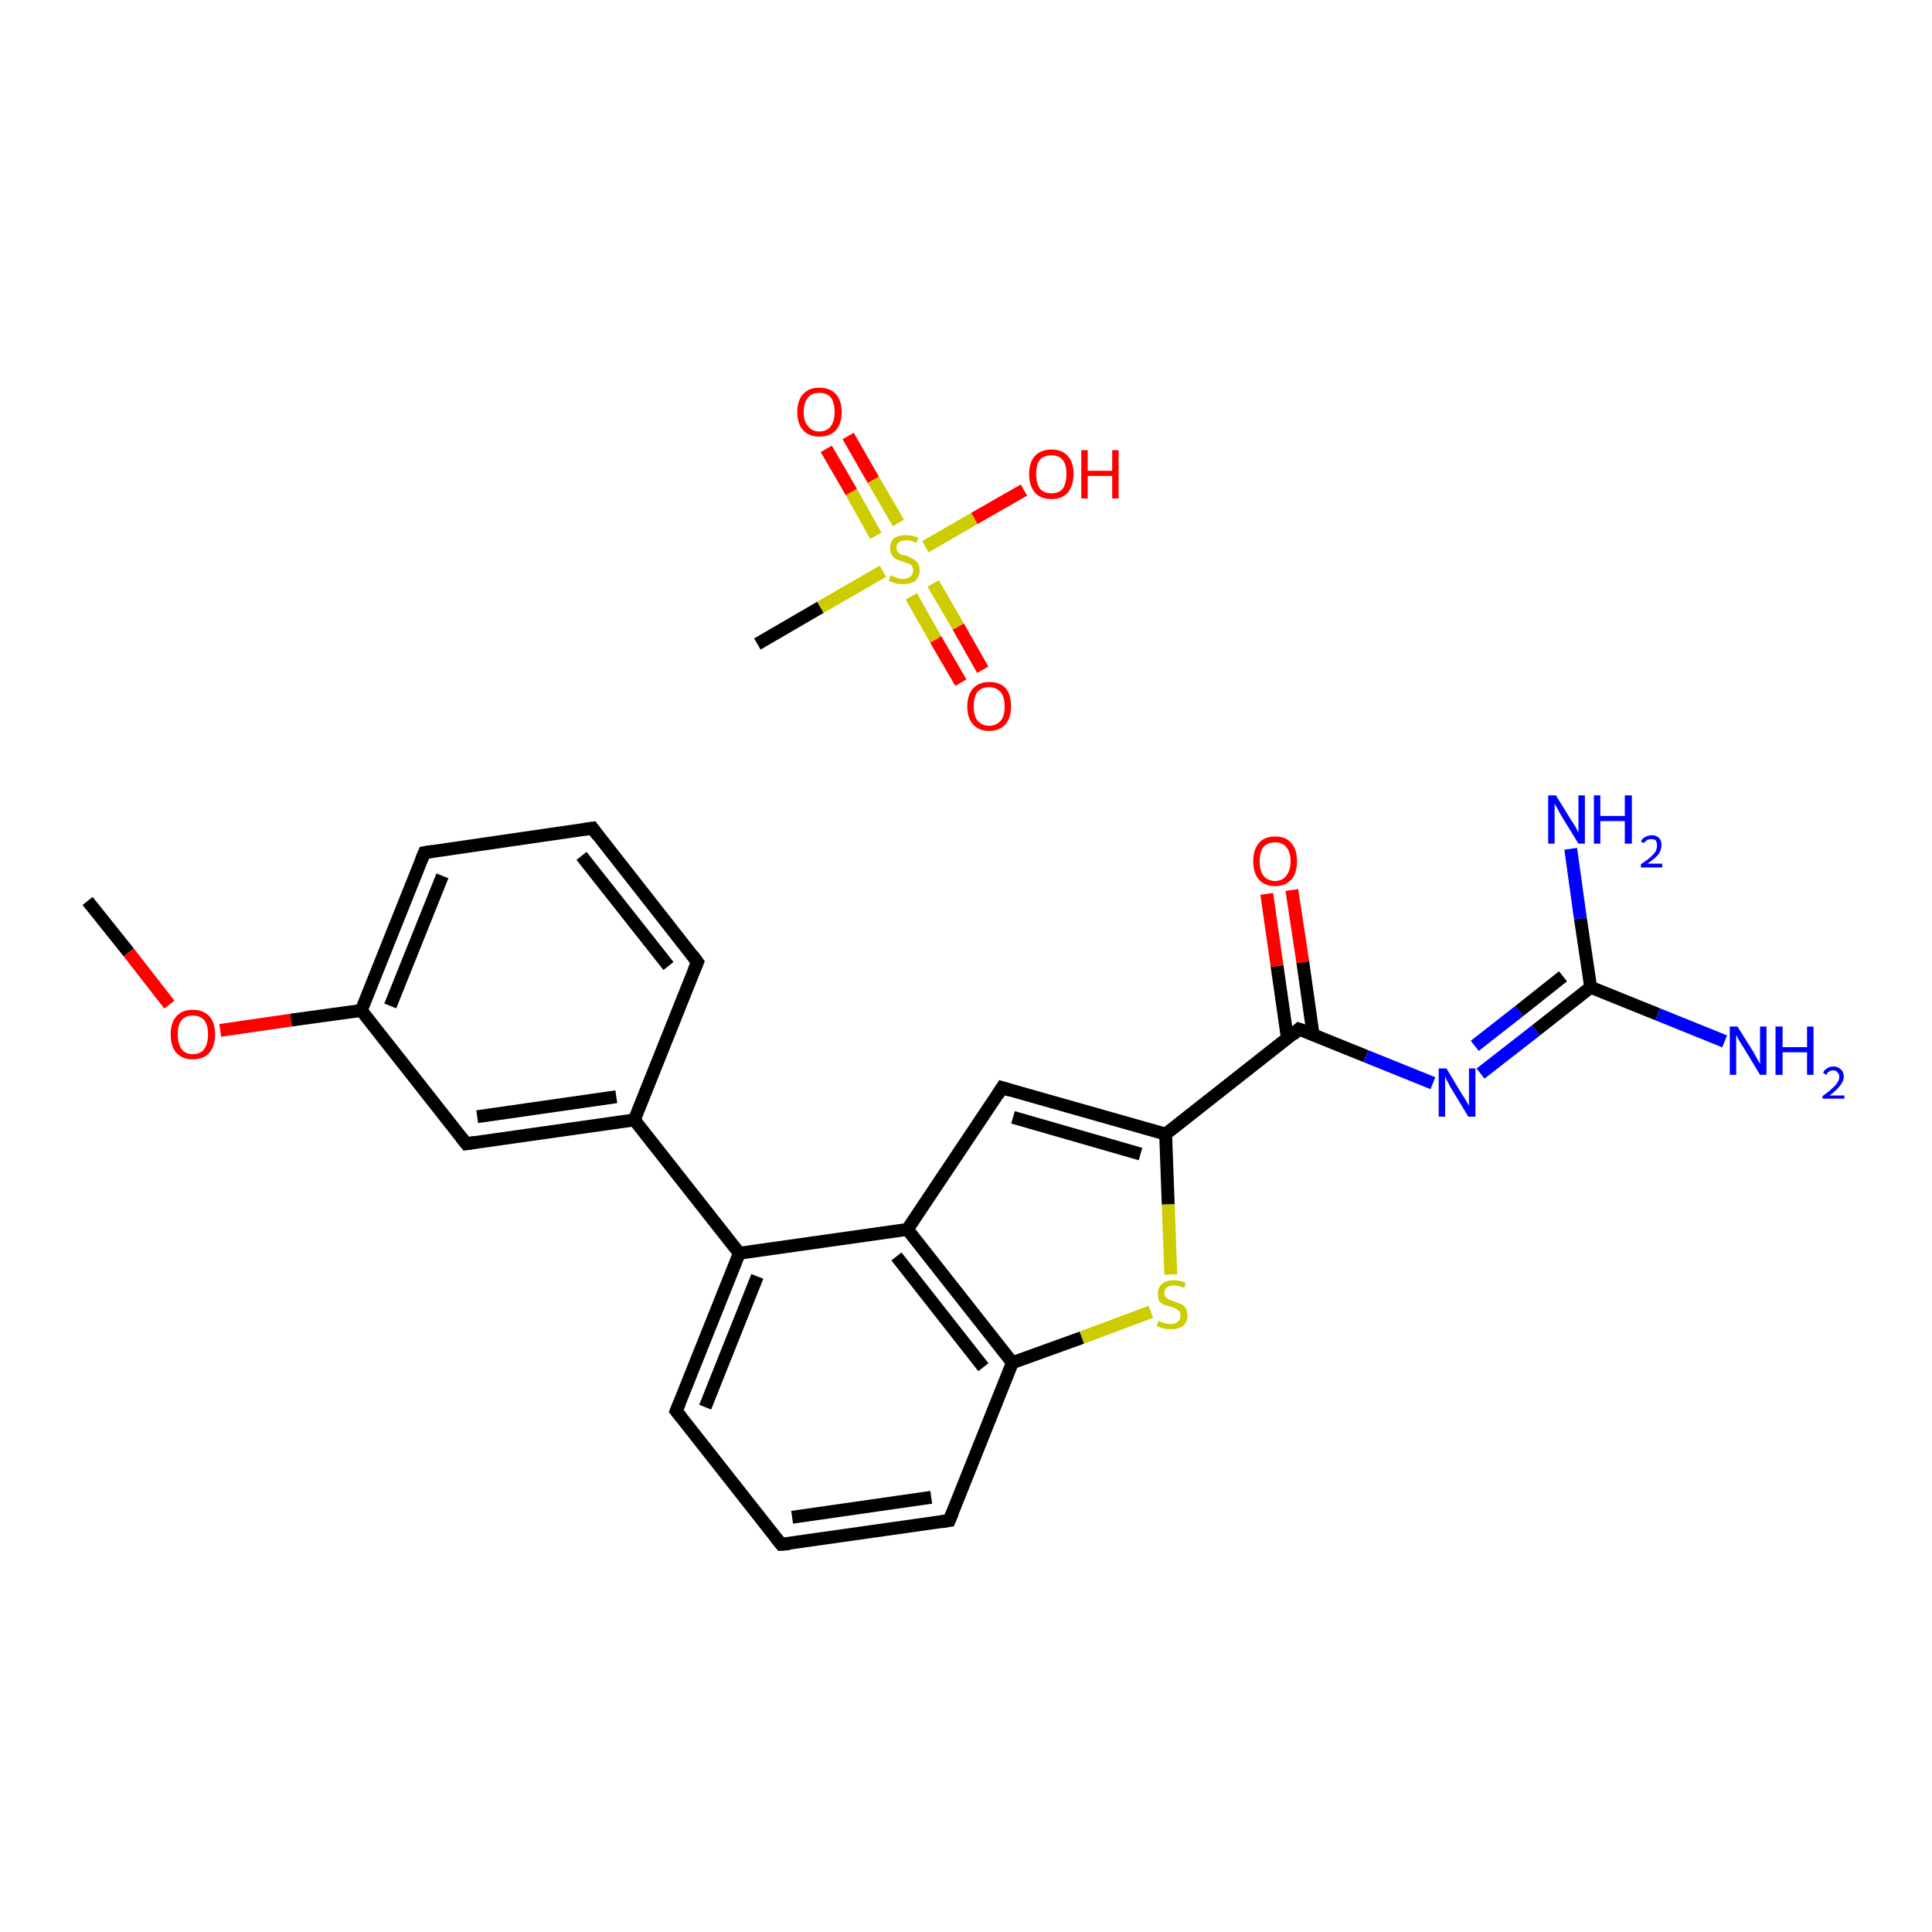 <?xml version='1.0' encoding='iso-8859-1'?>
<svg version='1.1' baseProfile='full'
              xmlns='http://www.w3.org/2000/svg'
                      xmlns:rdkit='http://www.rdkit.org/xml'
                      xmlns:xlink='http://www.w3.org/1999/xlink'
                  xml:space='preserve'
width='300px' height='300px' viewBox='0 0 300 300'>
<!-- END OF HEADER -->
<rect style='opacity:1.0;fill:#FFFFFF;stroke:none' width='300.0' height='300.0' x='0.0' y='0.0'> </rect>
<path class='bond-0 atom-0 atom-1' d='M 13.6,139.9 L 20.0,147.9' style='fill:none;fill-rule:evenodd;stroke:#000000;stroke-width:2.0px;stroke-linecap:butt;stroke-linejoin:miter;stroke-opacity:1' />
<path class='bond-0 atom-0 atom-1' d='M 20.0,147.9 L 26.3,156.0' style='fill:none;fill-rule:evenodd;stroke:#FF0000;stroke-width:2.0px;stroke-linecap:butt;stroke-linejoin:miter;stroke-opacity:1' />
<path class='bond-1 atom-1 atom-2' d='M 34.2,160.0 L 45.2,158.4' style='fill:none;fill-rule:evenodd;stroke:#FF0000;stroke-width:2.0px;stroke-linecap:butt;stroke-linejoin:miter;stroke-opacity:1' />
<path class='bond-1 atom-1 atom-2' d='M 45.2,158.4 L 56.1,156.9' style='fill:none;fill-rule:evenodd;stroke:#000000;stroke-width:2.0px;stroke-linecap:butt;stroke-linejoin:miter;stroke-opacity:1' />
<path class='bond-2 atom-2 atom-3' d='M 56.1,156.9 L 65.9,132.4' style='fill:none;fill-rule:evenodd;stroke:#000000;stroke-width:2.0px;stroke-linecap:butt;stroke-linejoin:miter;stroke-opacity:1' />
<path class='bond-2 atom-2 atom-3' d='M 60.6,156.2 L 68.7,136.0' style='fill:none;fill-rule:evenodd;stroke:#000000;stroke-width:2.0px;stroke-linecap:butt;stroke-linejoin:miter;stroke-opacity:1' />
<path class='bond-3 atom-3 atom-4' d='M 65.9,132.4 L 92.0,128.6' style='fill:none;fill-rule:evenodd;stroke:#000000;stroke-width:2.0px;stroke-linecap:butt;stroke-linejoin:miter;stroke-opacity:1' />
<path class='bond-4 atom-4 atom-5' d='M 92.0,128.6 L 108.3,149.4' style='fill:none;fill-rule:evenodd;stroke:#000000;stroke-width:2.0px;stroke-linecap:butt;stroke-linejoin:miter;stroke-opacity:1' />
<path class='bond-4 atom-4 atom-5' d='M 90.3,132.9 L 103.8,150.0' style='fill:none;fill-rule:evenodd;stroke:#000000;stroke-width:2.0px;stroke-linecap:butt;stroke-linejoin:miter;stroke-opacity:1' />
<path class='bond-5 atom-5 atom-6' d='M 108.3,149.4 L 98.5,173.9' style='fill:none;fill-rule:evenodd;stroke:#000000;stroke-width:2.0px;stroke-linecap:butt;stroke-linejoin:miter;stroke-opacity:1' />
<path class='bond-6 atom-6 atom-7' d='M 98.5,173.9 L 114.8,194.6' style='fill:none;fill-rule:evenodd;stroke:#000000;stroke-width:2.0px;stroke-linecap:butt;stroke-linejoin:miter;stroke-opacity:1' />
<path class='bond-7 atom-7 atom-8' d='M 114.8,194.6 L 105.0,219.1' style='fill:none;fill-rule:evenodd;stroke:#000000;stroke-width:2.0px;stroke-linecap:butt;stroke-linejoin:miter;stroke-opacity:1' />
<path class='bond-7 atom-7 atom-8' d='M 117.6,198.2 L 109.5,218.5' style='fill:none;fill-rule:evenodd;stroke:#000000;stroke-width:2.0px;stroke-linecap:butt;stroke-linejoin:miter;stroke-opacity:1' />
<path class='bond-8 atom-8 atom-9' d='M 105.0,219.1 L 121.3,239.8' style='fill:none;fill-rule:evenodd;stroke:#000000;stroke-width:2.0px;stroke-linecap:butt;stroke-linejoin:miter;stroke-opacity:1' />
<path class='bond-9 atom-9 atom-10' d='M 121.3,239.8 L 147.4,236.1' style='fill:none;fill-rule:evenodd;stroke:#000000;stroke-width:2.0px;stroke-linecap:butt;stroke-linejoin:miter;stroke-opacity:1' />
<path class='bond-9 atom-9 atom-10' d='M 123.0,235.6 L 144.6,232.5' style='fill:none;fill-rule:evenodd;stroke:#000000;stroke-width:2.0px;stroke-linecap:butt;stroke-linejoin:miter;stroke-opacity:1' />
<path class='bond-10 atom-10 atom-11' d='M 147.4,236.1 L 157.2,211.6' style='fill:none;fill-rule:evenodd;stroke:#000000;stroke-width:2.0px;stroke-linecap:butt;stroke-linejoin:miter;stroke-opacity:1' />
<path class='bond-11 atom-11 atom-12' d='M 157.2,211.6 L 168.0,207.7' style='fill:none;fill-rule:evenodd;stroke:#000000;stroke-width:2.0px;stroke-linecap:butt;stroke-linejoin:miter;stroke-opacity:1' />
<path class='bond-11 atom-11 atom-12' d='M 168.0,207.7 L 178.7,203.7' style='fill:none;fill-rule:evenodd;stroke:#CCCC00;stroke-width:2.0px;stroke-linecap:butt;stroke-linejoin:miter;stroke-opacity:1' />
<path class='bond-12 atom-12 atom-13' d='M 181.8,197.9 L 181.4,187.0' style='fill:none;fill-rule:evenodd;stroke:#CCCC00;stroke-width:2.0px;stroke-linecap:butt;stroke-linejoin:miter;stroke-opacity:1' />
<path class='bond-12 atom-12 atom-13' d='M 181.4,187.0 L 181.0,176.1' style='fill:none;fill-rule:evenodd;stroke:#000000;stroke-width:2.0px;stroke-linecap:butt;stroke-linejoin:miter;stroke-opacity:1' />
<path class='bond-13 atom-13 atom-14' d='M 181.0,176.1 L 201.7,159.8' style='fill:none;fill-rule:evenodd;stroke:#000000;stroke-width:2.0px;stroke-linecap:butt;stroke-linejoin:miter;stroke-opacity:1' />
<path class='bond-14 atom-14 atom-15' d='M 203.9,160.7 L 202.3,149.4' style='fill:none;fill-rule:evenodd;stroke:#000000;stroke-width:2.0px;stroke-linecap:butt;stroke-linejoin:miter;stroke-opacity:1' />
<path class='bond-14 atom-14 atom-15' d='M 202.3,149.4 L 200.6,138.2' style='fill:none;fill-rule:evenodd;stroke:#FF0000;stroke-width:2.0px;stroke-linecap:butt;stroke-linejoin:miter;stroke-opacity:1' />
<path class='bond-14 atom-14 atom-15' d='M 199.9,161.2 L 198.3,150.0' style='fill:none;fill-rule:evenodd;stroke:#000000;stroke-width:2.0px;stroke-linecap:butt;stroke-linejoin:miter;stroke-opacity:1' />
<path class='bond-14 atom-14 atom-15' d='M 198.3,150.0 L 196.7,138.8' style='fill:none;fill-rule:evenodd;stroke:#FF0000;stroke-width:2.0px;stroke-linecap:butt;stroke-linejoin:miter;stroke-opacity:1' />
<path class='bond-15 atom-14 atom-16' d='M 201.7,159.8 L 212.1,164.0' style='fill:none;fill-rule:evenodd;stroke:#000000;stroke-width:2.0px;stroke-linecap:butt;stroke-linejoin:miter;stroke-opacity:1' />
<path class='bond-15 atom-14 atom-16' d='M 212.1,164.0 L 222.5,168.2' style='fill:none;fill-rule:evenodd;stroke:#0000FF;stroke-width:2.0px;stroke-linecap:butt;stroke-linejoin:miter;stroke-opacity:1' />
<path class='bond-16 atom-16 atom-17' d='M 229.9,166.7 L 238.5,160.0' style='fill:none;fill-rule:evenodd;stroke:#0000FF;stroke-width:2.0px;stroke-linecap:butt;stroke-linejoin:miter;stroke-opacity:1' />
<path class='bond-16 atom-16 atom-17' d='M 238.5,160.0 L 247.0,153.3' style='fill:none;fill-rule:evenodd;stroke:#000000;stroke-width:2.0px;stroke-linecap:butt;stroke-linejoin:miter;stroke-opacity:1' />
<path class='bond-16 atom-16 atom-17' d='M 229.0,162.4 L 235.9,157.0' style='fill:none;fill-rule:evenodd;stroke:#0000FF;stroke-width:2.0px;stroke-linecap:butt;stroke-linejoin:miter;stroke-opacity:1' />
<path class='bond-16 atom-16 atom-17' d='M 235.9,157.0 L 242.7,151.6' style='fill:none;fill-rule:evenodd;stroke:#000000;stroke-width:2.0px;stroke-linecap:butt;stroke-linejoin:miter;stroke-opacity:1' />
<path class='bond-17 atom-17 atom-18' d='M 247.0,153.3 L 257.4,157.5' style='fill:none;fill-rule:evenodd;stroke:#000000;stroke-width:2.0px;stroke-linecap:butt;stroke-linejoin:miter;stroke-opacity:1' />
<path class='bond-17 atom-17 atom-18' d='M 257.4,157.5 L 267.8,161.7' style='fill:none;fill-rule:evenodd;stroke:#0000FF;stroke-width:2.0px;stroke-linecap:butt;stroke-linejoin:miter;stroke-opacity:1' />
<path class='bond-18 atom-17 atom-19' d='M 247.0,153.3 L 245.4,142.6' style='fill:none;fill-rule:evenodd;stroke:#000000;stroke-width:2.0px;stroke-linecap:butt;stroke-linejoin:miter;stroke-opacity:1' />
<path class='bond-18 atom-17 atom-19' d='M 245.4,142.6 L 243.9,131.8' style='fill:none;fill-rule:evenodd;stroke:#0000FF;stroke-width:2.0px;stroke-linecap:butt;stroke-linejoin:miter;stroke-opacity:1' />
<path class='bond-19 atom-13 atom-20' d='M 181.0,176.1 L 155.6,168.9' style='fill:none;fill-rule:evenodd;stroke:#000000;stroke-width:2.0px;stroke-linecap:butt;stroke-linejoin:miter;stroke-opacity:1' />
<path class='bond-19 atom-13 atom-20' d='M 177.1,179.2 L 157.3,173.5' style='fill:none;fill-rule:evenodd;stroke:#000000;stroke-width:2.0px;stroke-linecap:butt;stroke-linejoin:miter;stroke-opacity:1' />
<path class='bond-20 atom-20 atom-21' d='M 155.6,168.9 L 140.9,190.9' style='fill:none;fill-rule:evenodd;stroke:#000000;stroke-width:2.0px;stroke-linecap:butt;stroke-linejoin:miter;stroke-opacity:1' />
<path class='bond-21 atom-6 atom-22' d='M 98.5,173.9 L 72.4,177.6' style='fill:none;fill-rule:evenodd;stroke:#000000;stroke-width:2.0px;stroke-linecap:butt;stroke-linejoin:miter;stroke-opacity:1' />
<path class='bond-21 atom-6 atom-22' d='M 95.7,170.3 L 74.1,173.4' style='fill:none;fill-rule:evenodd;stroke:#000000;stroke-width:2.0px;stroke-linecap:butt;stroke-linejoin:miter;stroke-opacity:1' />
<path class='bond-22 atom-23 atom-24' d='M 117.6,100.0 L 127.4,94.3' style='fill:none;fill-rule:evenodd;stroke:#000000;stroke-width:2.0px;stroke-linecap:butt;stroke-linejoin:miter;stroke-opacity:1' />
<path class='bond-22 atom-23 atom-24' d='M 127.4,94.3 L 137.1,88.7' style='fill:none;fill-rule:evenodd;stroke:#CCCC00;stroke-width:2.0px;stroke-linecap:butt;stroke-linejoin:miter;stroke-opacity:1' />
<path class='bond-23 atom-24 atom-25' d='M 141.5,92.6 L 145.3,99.3' style='fill:none;fill-rule:evenodd;stroke:#CCCC00;stroke-width:2.0px;stroke-linecap:butt;stroke-linejoin:miter;stroke-opacity:1' />
<path class='bond-23 atom-24 atom-25' d='M 145.3,99.3 L 149.2,106.0' style='fill:none;fill-rule:evenodd;stroke:#FF0000;stroke-width:2.0px;stroke-linecap:butt;stroke-linejoin:miter;stroke-opacity:1' />
<path class='bond-23 atom-24 atom-25' d='M 144.9,90.6 L 148.8,97.3' style='fill:none;fill-rule:evenodd;stroke:#CCCC00;stroke-width:2.0px;stroke-linecap:butt;stroke-linejoin:miter;stroke-opacity:1' />
<path class='bond-23 atom-24 atom-25' d='M 148.8,97.3 L 152.6,104.0' style='fill:none;fill-rule:evenodd;stroke:#FF0000;stroke-width:2.0px;stroke-linecap:butt;stroke-linejoin:miter;stroke-opacity:1' />
<path class='bond-24 atom-24 atom-26' d='M 139.5,81.2 L 135.6,74.5' style='fill:none;fill-rule:evenodd;stroke:#CCCC00;stroke-width:2.0px;stroke-linecap:butt;stroke-linejoin:miter;stroke-opacity:1' />
<path class='bond-24 atom-24 atom-26' d='M 135.6,74.5 L 131.7,67.7' style='fill:none;fill-rule:evenodd;stroke:#FF0000;stroke-width:2.0px;stroke-linecap:butt;stroke-linejoin:miter;stroke-opacity:1' />
<path class='bond-24 atom-24 atom-26' d='M 136.0,83.2 L 132.2,76.4' style='fill:none;fill-rule:evenodd;stroke:#CCCC00;stroke-width:2.0px;stroke-linecap:butt;stroke-linejoin:miter;stroke-opacity:1' />
<path class='bond-24 atom-24 atom-26' d='M 132.2,76.4 L 128.3,69.7' style='fill:none;fill-rule:evenodd;stroke:#FF0000;stroke-width:2.0px;stroke-linecap:butt;stroke-linejoin:miter;stroke-opacity:1' />
<path class='bond-25 atom-24 atom-27' d='M 143.7,84.9 L 151.3,80.5' style='fill:none;fill-rule:evenodd;stroke:#CCCC00;stroke-width:2.0px;stroke-linecap:butt;stroke-linejoin:miter;stroke-opacity:1' />
<path class='bond-25 atom-24 atom-27' d='M 151.3,80.5 L 159.0,76.1' style='fill:none;fill-rule:evenodd;stroke:#FF0000;stroke-width:2.0px;stroke-linecap:butt;stroke-linejoin:miter;stroke-opacity:1' />
<path class='bond-26 atom-22 atom-2' d='M 72.4,177.6 L 56.1,156.9' style='fill:none;fill-rule:evenodd;stroke:#000000;stroke-width:2.0px;stroke-linecap:butt;stroke-linejoin:miter;stroke-opacity:1' />
<path class='bond-27 atom-21 atom-7' d='M 140.9,190.9 L 114.8,194.6' style='fill:none;fill-rule:evenodd;stroke:#000000;stroke-width:2.0px;stroke-linecap:butt;stroke-linejoin:miter;stroke-opacity:1' />
<path class='bond-28 atom-21 atom-11' d='M 140.9,190.9 L 157.2,211.6' style='fill:none;fill-rule:evenodd;stroke:#000000;stroke-width:2.0px;stroke-linecap:butt;stroke-linejoin:miter;stroke-opacity:1' />
<path class='bond-28 atom-21 atom-11' d='M 139.2,195.1 L 152.7,212.3' style='fill:none;fill-rule:evenodd;stroke:#000000;stroke-width:2.0px;stroke-linecap:butt;stroke-linejoin:miter;stroke-opacity:1' />
<path d='M 65.4,133.6 L 65.9,132.4 L 67.2,132.2' style='fill:none;stroke:#000000;stroke-width:2.0px;stroke-linecap:butt;stroke-linejoin:miter;stroke-opacity:1;' />
<path d='M 90.7,128.8 L 92.0,128.6 L 92.8,129.7' style='fill:none;stroke:#000000;stroke-width:2.0px;stroke-linecap:butt;stroke-linejoin:miter;stroke-opacity:1;' />
<path d='M 107.5,148.3 L 108.3,149.4 L 107.8,150.6' style='fill:none;stroke:#000000;stroke-width:2.0px;stroke-linecap:butt;stroke-linejoin:miter;stroke-opacity:1;' />
<path d='M 105.5,217.9 L 105.0,219.1 L 105.8,220.1' style='fill:none;stroke:#000000;stroke-width:2.0px;stroke-linecap:butt;stroke-linejoin:miter;stroke-opacity:1;' />
<path d='M 120.5,238.8 L 121.3,239.8 L 122.6,239.7' style='fill:none;stroke:#000000;stroke-width:2.0px;stroke-linecap:butt;stroke-linejoin:miter;stroke-opacity:1;' />
<path d='M 146.1,236.3 L 147.4,236.1 L 147.9,234.9' style='fill:none;stroke:#000000;stroke-width:2.0px;stroke-linecap:butt;stroke-linejoin:miter;stroke-opacity:1;' />
<path d='M 200.7,160.7 L 201.7,159.8 L 202.3,160.0' style='fill:none;stroke:#000000;stroke-width:2.0px;stroke-linecap:butt;stroke-linejoin:miter;stroke-opacity:1;' />
<path d='M 156.9,169.3 L 155.6,168.9 L 154.9,170.0' style='fill:none;stroke:#000000;stroke-width:2.0px;stroke-linecap:butt;stroke-linejoin:miter;stroke-opacity:1;' />
<path d='M 73.7,177.4 L 72.4,177.6 L 71.6,176.6' style='fill:none;stroke:#000000;stroke-width:2.0px;stroke-linecap:butt;stroke-linejoin:miter;stroke-opacity:1;' />
<path class='atom-1' d='M 26.5 160.6
Q 26.5 158.8, 27.4 157.8
Q 28.3 156.8, 29.9 156.8
Q 31.6 156.8, 32.5 157.8
Q 33.4 158.8, 33.4 160.6
Q 33.4 162.4, 32.5 163.5
Q 31.6 164.5, 29.9 164.5
Q 28.3 164.5, 27.4 163.5
Q 26.5 162.5, 26.5 160.6
M 29.9 163.7
Q 31.1 163.7, 31.7 162.9
Q 32.3 162.1, 32.3 160.6
Q 32.3 159.2, 31.7 158.4
Q 31.1 157.7, 29.9 157.7
Q 28.8 157.7, 28.2 158.4
Q 27.6 159.1, 27.6 160.6
Q 27.6 162.1, 28.2 162.9
Q 28.8 163.7, 29.9 163.7
' fill='#FF0000'/>
<path class='atom-12' d='M 179.9 205.1
Q 180.0 205.1, 180.3 205.3
Q 180.7 205.4, 181.0 205.5
Q 181.4 205.6, 181.8 205.6
Q 182.5 205.6, 182.9 205.2
Q 183.3 204.9, 183.3 204.3
Q 183.3 203.9, 183.1 203.6
Q 182.9 203.4, 182.6 203.2
Q 182.3 203.1, 181.8 202.9
Q 181.1 202.7, 180.7 202.6
Q 180.3 202.4, 180.0 202.0
Q 179.8 201.6, 179.8 200.9
Q 179.8 199.9, 180.4 199.4
Q 181.0 198.8, 182.3 198.8
Q 183.2 198.8, 184.1 199.2
L 183.9 200.0
Q 183.0 199.6, 182.3 199.6
Q 181.6 199.6, 181.2 199.9
Q 180.8 200.2, 180.8 200.8
Q 180.8 201.2, 181.0 201.4
Q 181.2 201.6, 181.5 201.8
Q 181.8 201.9, 182.3 202.1
Q 183.0 202.3, 183.4 202.5
Q 183.8 202.7, 184.1 203.1
Q 184.4 203.6, 184.4 204.3
Q 184.4 205.3, 183.7 205.9
Q 183.0 206.4, 181.9 206.4
Q 181.2 206.4, 180.7 206.3
Q 180.2 206.2, 179.6 205.9
L 179.9 205.1
' fill='#CCCC00'/>
<path class='atom-15' d='M 194.6 133.7
Q 194.6 131.9, 195.5 130.9
Q 196.3 129.9, 198.0 129.9
Q 199.7 129.9, 200.5 130.9
Q 201.4 131.9, 201.4 133.7
Q 201.4 135.6, 200.5 136.6
Q 199.6 137.6, 198.0 137.6
Q 196.4 137.6, 195.5 136.6
Q 194.6 135.6, 194.6 133.7
M 198.0 136.8
Q 199.1 136.8, 199.7 136.0
Q 200.4 135.2, 200.4 133.7
Q 200.4 132.3, 199.7 131.5
Q 199.1 130.8, 198.0 130.8
Q 196.9 130.8, 196.2 131.5
Q 195.6 132.3, 195.6 133.7
Q 195.6 135.2, 196.2 136.0
Q 196.9 136.8, 198.0 136.8
' fill='#FF0000'/>
<path class='atom-16' d='M 224.6 165.9
L 227.0 169.9
Q 227.3 170.3, 227.7 171.0
Q 228.1 171.7, 228.1 171.7
L 228.1 165.9
L 229.1 165.9
L 229.1 173.4
L 228.0 173.4
L 225.4 169.1
Q 225.1 168.6, 224.8 168.0
Q 224.5 167.4, 224.4 167.2
L 224.4 173.4
L 223.4 173.4
L 223.4 165.9
L 224.6 165.9
' fill='#0000FF'/>
<path class='atom-18' d='M 269.8 159.4
L 272.3 163.4
Q 272.5 163.8, 272.9 164.5
Q 273.3 165.2, 273.3 165.2
L 273.3 159.4
L 274.3 159.4
L 274.3 166.9
L 273.3 166.9
L 270.7 162.6
Q 270.4 162.1, 270.0 161.5
Q 269.7 160.9, 269.6 160.7
L 269.6 166.9
L 268.6 166.9
L 268.6 159.4
L 269.8 159.4
' fill='#0000FF'/>
<path class='atom-18' d='M 275.7 159.4
L 276.8 159.4
L 276.8 162.6
L 280.6 162.6
L 280.6 159.4
L 281.6 159.4
L 281.6 166.9
L 280.6 166.9
L 280.6 163.4
L 276.8 163.4
L 276.8 166.9
L 275.7 166.9
L 275.7 159.4
' fill='#0000FF'/>
<path class='atom-18' d='M 283.1 166.6
Q 283.2 166.2, 283.7 165.9
Q 284.1 165.6, 284.7 165.6
Q 285.4 165.6, 285.9 166.1
Q 286.3 166.5, 286.3 167.2
Q 286.3 167.9, 285.7 168.6
Q 285.2 169.3, 284.1 170.1
L 286.4 170.1
L 286.4 170.6
L 283.0 170.6
L 283.0 170.2
Q 284.0 169.5, 284.5 169.0
Q 285.1 168.5, 285.3 168.1
Q 285.6 167.7, 285.6 167.2
Q 285.6 166.7, 285.3 166.5
Q 285.1 166.2, 284.7 166.2
Q 284.3 166.2, 284.0 166.4
Q 283.8 166.5, 283.6 166.9
L 283.1 166.6
' fill='#0000FF'/>
<path class='atom-19' d='M 241.6 123.5
L 244.0 127.4
Q 244.3 127.8, 244.7 128.5
Q 245.1 129.3, 245.1 129.3
L 245.1 123.5
L 246.1 123.5
L 246.1 131.0
L 245.1 131.0
L 242.4 126.6
Q 242.1 126.1, 241.8 125.5
Q 241.5 125.0, 241.4 124.8
L 241.4 131.0
L 240.4 131.0
L 240.4 123.5
L 241.6 123.5
' fill='#0000FF'/>
<path class='atom-19' d='M 247.5 123.5
L 248.5 123.5
L 248.5 126.7
L 252.3 126.7
L 252.3 123.5
L 253.4 123.5
L 253.4 131.0
L 252.3 131.0
L 252.3 127.5
L 248.5 127.5
L 248.5 131.0
L 247.5 131.0
L 247.5 123.5
' fill='#0000FF'/>
<path class='atom-19' d='M 254.8 130.7
Q 255.0 130.2, 255.4 130.0
Q 255.9 129.7, 256.5 129.7
Q 257.2 129.7, 257.6 130.1
Q 258.0 130.5, 258.0 131.2
Q 258.0 132.0, 257.5 132.7
Q 257.0 133.3, 255.8 134.1
L 258.1 134.1
L 258.1 134.7
L 254.8 134.7
L 254.8 134.2
Q 255.7 133.6, 256.3 133.1
Q 256.8 132.6, 257.1 132.2
Q 257.3 131.7, 257.3 131.3
Q 257.3 130.8, 257.1 130.5
Q 256.9 130.3, 256.5 130.3
Q 256.1 130.3, 255.8 130.4
Q 255.5 130.6, 255.3 130.9
L 254.8 130.7
' fill='#0000FF'/>
<path class='atom-24' d='M 138.3 89.3
Q 138.4 89.4, 138.7 89.5
Q 139.1 89.7, 139.5 89.8
Q 139.9 89.9, 140.2 89.9
Q 140.9 89.9, 141.4 89.5
Q 141.8 89.2, 141.8 88.6
Q 141.8 88.2, 141.6 87.9
Q 141.4 87.6, 141.0 87.5
Q 140.7 87.4, 140.2 87.2
Q 139.5 87.0, 139.1 86.8
Q 138.7 86.6, 138.5 86.2
Q 138.2 85.8, 138.2 85.2
Q 138.2 84.2, 138.8 83.6
Q 139.5 83.1, 140.7 83.1
Q 141.6 83.1, 142.6 83.5
L 142.3 84.3
Q 141.4 83.9, 140.8 83.9
Q 140.0 83.9, 139.6 84.2
Q 139.2 84.5, 139.2 85.0
Q 139.2 85.4, 139.4 85.7
Q 139.6 85.9, 139.9 86.1
Q 140.2 86.2, 140.8 86.3
Q 141.4 86.6, 141.8 86.8
Q 142.2 87.0, 142.5 87.4
Q 142.8 87.8, 142.8 88.6
Q 142.8 89.6, 142.1 90.2
Q 141.4 90.7, 140.3 90.7
Q 139.6 90.7, 139.1 90.6
Q 138.6 90.4, 138.0 90.2
L 138.3 89.3
' fill='#CCCC00'/>
<path class='atom-25' d='M 150.2 109.7
Q 150.2 107.9, 151.1 106.9
Q 152.0 105.9, 153.6 105.9
Q 155.3 105.9, 156.2 106.9
Q 157.0 107.9, 157.0 109.7
Q 157.0 111.5, 156.1 112.5
Q 155.2 113.5, 153.6 113.5
Q 152.0 113.5, 151.1 112.5
Q 150.2 111.5, 150.2 109.7
M 153.6 112.7
Q 154.7 112.7, 155.4 111.9
Q 156.0 111.2, 156.0 109.7
Q 156.0 108.2, 155.4 107.5
Q 154.7 106.7, 153.6 106.7
Q 152.5 106.7, 151.8 107.4
Q 151.2 108.2, 151.2 109.7
Q 151.2 111.2, 151.8 111.9
Q 152.5 112.7, 153.6 112.7
' fill='#FF0000'/>
<path class='atom-26' d='M 123.8 64.0
Q 123.8 62.2, 124.7 61.2
Q 125.6 60.2, 127.2 60.2
Q 128.9 60.2, 129.8 61.2
Q 130.7 62.2, 130.7 64.0
Q 130.7 65.8, 129.8 66.8
Q 128.9 67.8, 127.2 67.8
Q 125.6 67.8, 124.7 66.8
Q 123.8 65.8, 123.8 64.0
M 127.2 67.0
Q 128.4 67.0, 129.0 66.2
Q 129.6 65.4, 129.6 64.0
Q 129.6 62.5, 129.0 61.7
Q 128.4 61.0, 127.2 61.0
Q 126.1 61.0, 125.5 61.7
Q 124.8 62.5, 124.8 64.0
Q 124.8 65.5, 125.5 66.2
Q 126.1 67.0, 127.2 67.0
' fill='#FF0000'/>
<path class='atom-27' d='M 159.8 73.6
Q 159.8 71.8, 160.7 70.8
Q 161.6 69.8, 163.3 69.8
Q 164.9 69.8, 165.8 70.8
Q 166.7 71.8, 166.7 73.6
Q 166.7 75.4, 165.8 76.5
Q 164.9 77.5, 163.3 77.5
Q 161.6 77.5, 160.7 76.5
Q 159.8 75.4, 159.8 73.6
M 163.3 76.6
Q 164.4 76.6, 165.0 75.9
Q 165.6 75.1, 165.6 73.6
Q 165.6 72.1, 165.0 71.4
Q 164.4 70.7, 163.3 70.7
Q 162.1 70.7, 161.5 71.4
Q 160.9 72.1, 160.9 73.6
Q 160.9 75.1, 161.5 75.9
Q 162.1 76.6, 163.3 76.6
' fill='#FF0000'/>
<path class='atom-27' d='M 167.9 69.9
L 168.9 69.9
L 168.9 73.1
L 172.7 73.1
L 172.7 69.9
L 173.7 69.9
L 173.7 77.4
L 172.7 77.4
L 172.7 73.9
L 168.9 73.9
L 168.9 77.4
L 167.9 77.4
L 167.9 69.9
' fill='#FF0000'/>
</svg>
